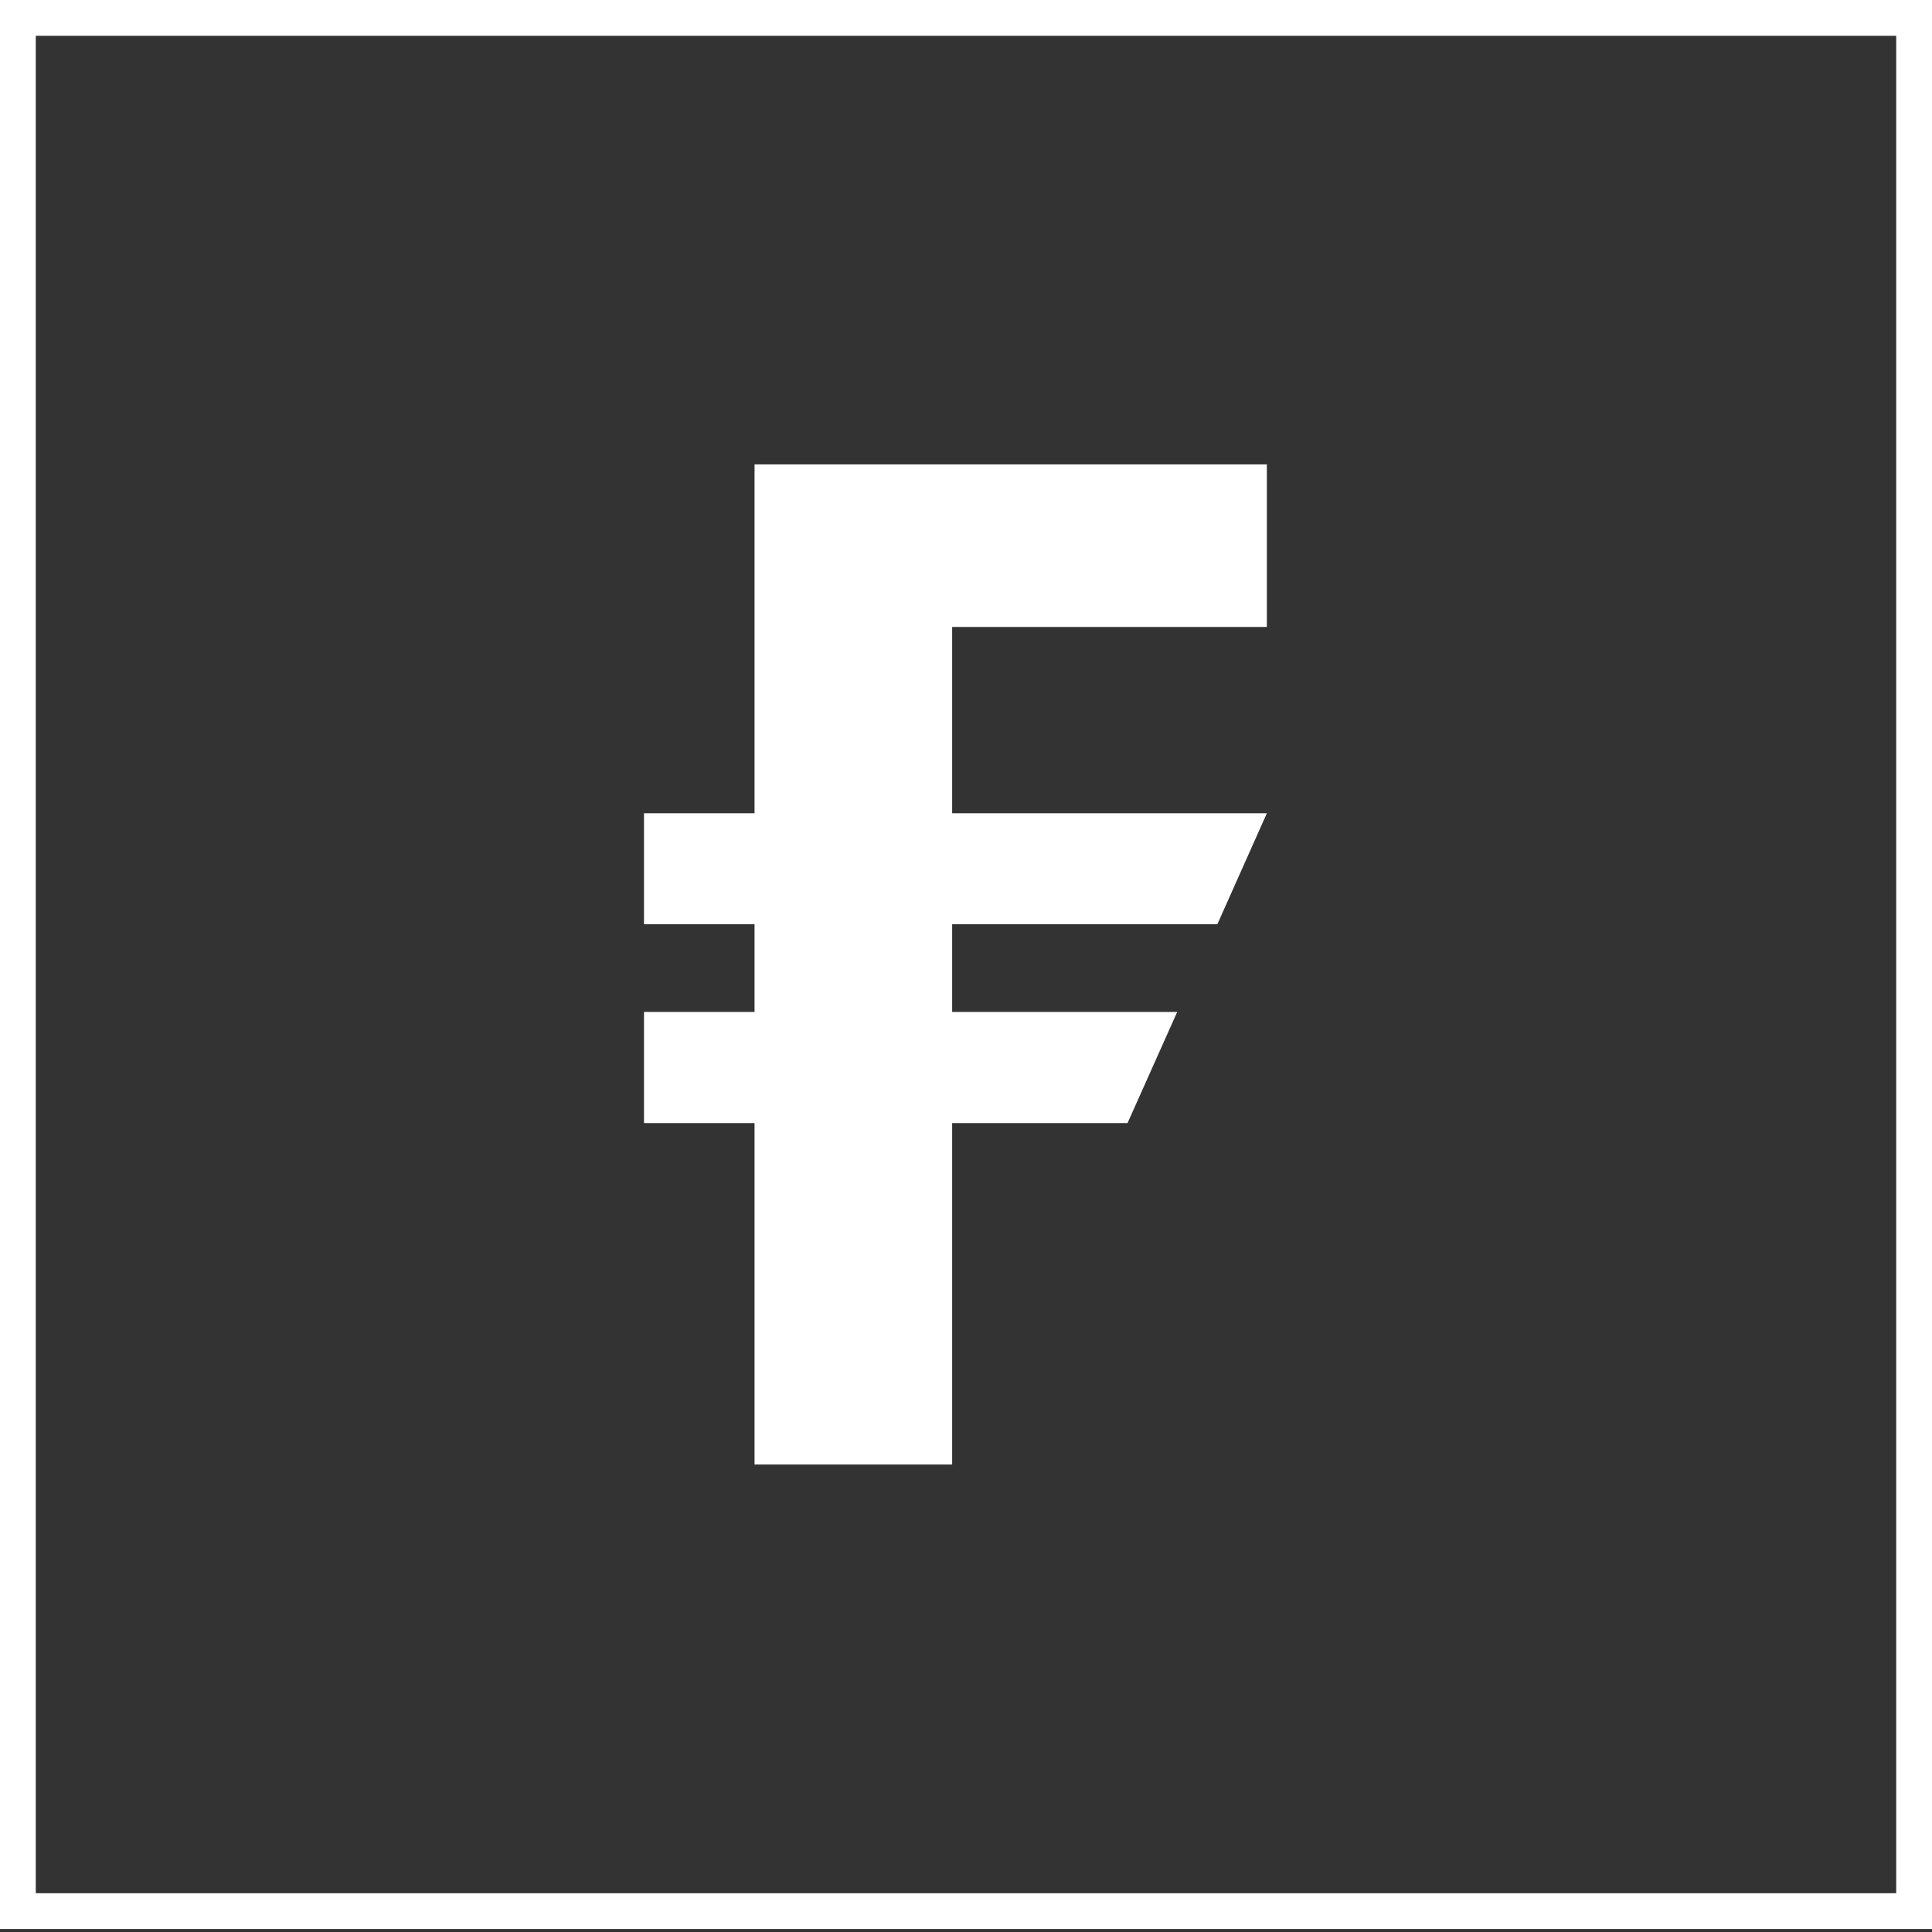 <svg width="54" height="54" viewBox="0 0 54 54" fill="none" xmlns="http://www.w3.org/2000/svg">
<rect x="0" y="0" width="54" height="54" fill="#333333" stroke="none"/>
<path d="M53.5 0.5V53.416H0.5V0.5H53.5Z" stroke="white"/>
<path d="M21.09 23.23H21.59V22.73V13.48H34.909V17.024H26.613H26.113V17.524V22.73V23.23H26.613H34.639L33.702 25.331H26.613H26.113V25.831V28.284V28.784H26.613H32.132L31.191 30.89H26.613H26.113V31.39V40.434H21.59V31.39V30.89H21.09H18.5V28.784H21.09H21.59V28.284V25.831V25.331H21.09H18.5V23.23H21.09Z" fill="white" stroke="white"/>
</svg>
